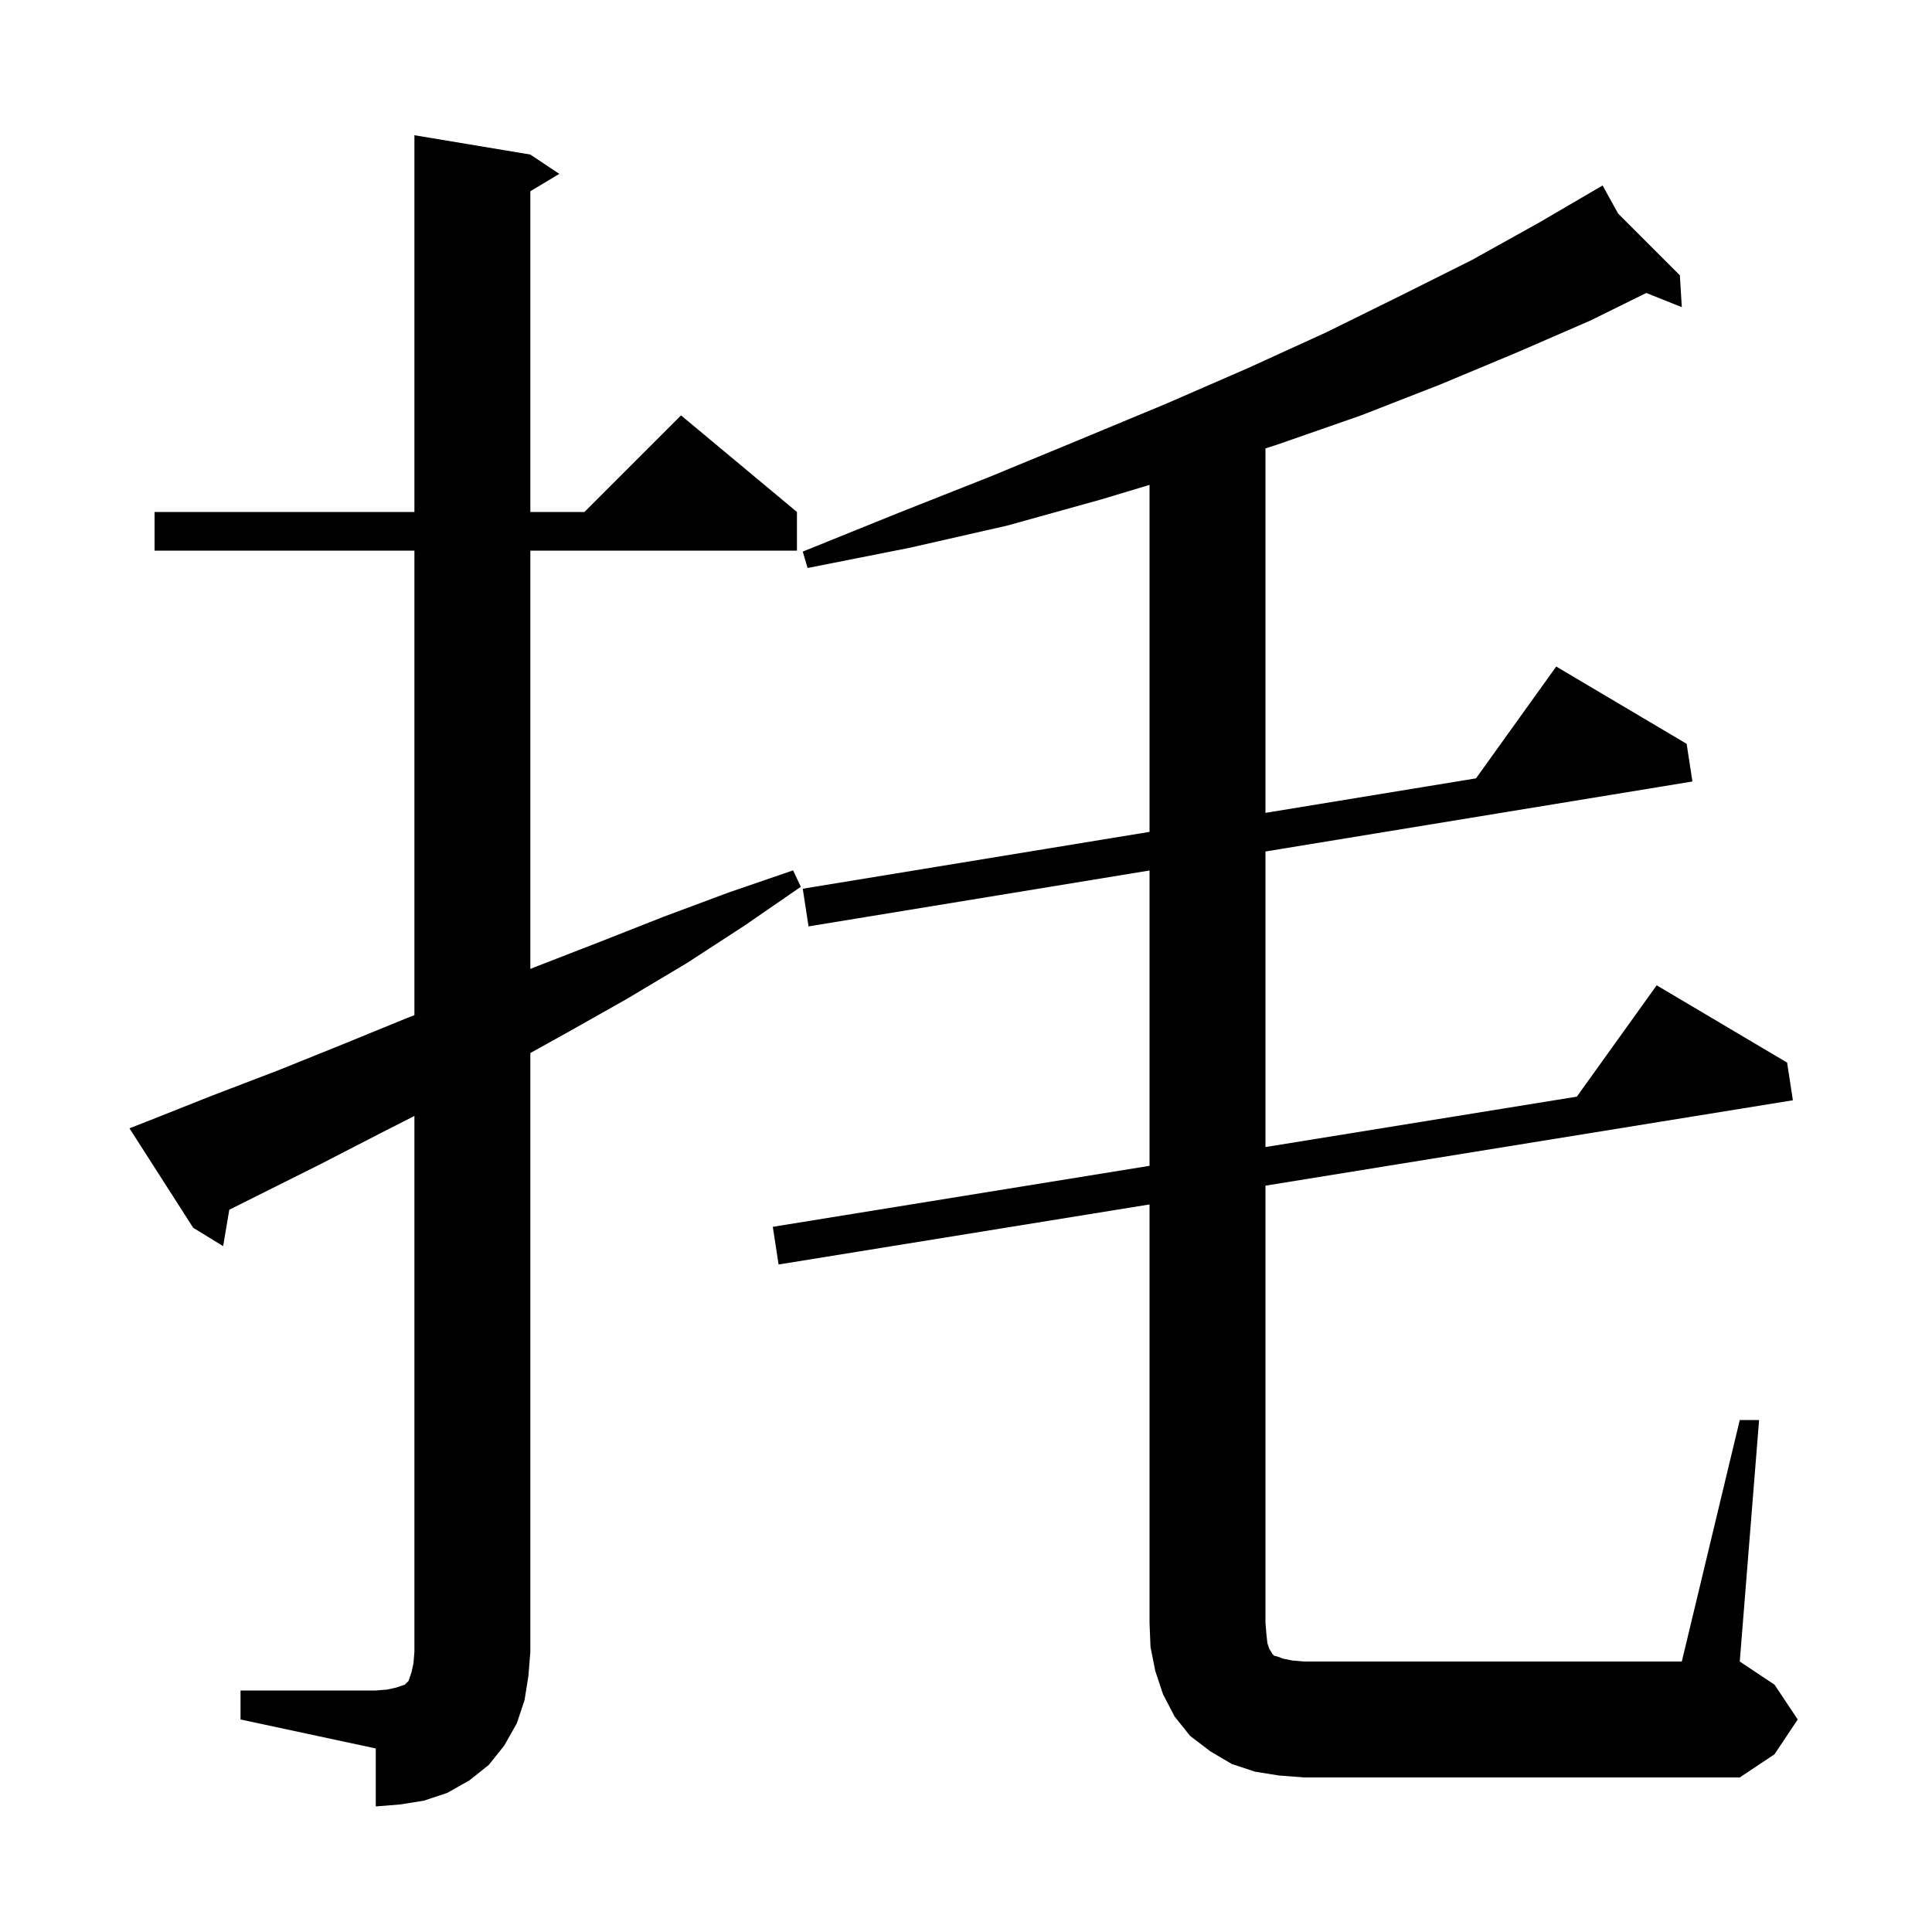 <svg xmlns="http://www.w3.org/2000/svg" xmlns:xlink="http://www.w3.org/1999/xlink" version="1.1" baseProfile="full" viewBox="0 0 200 200" width="200" height="200">
<g fill="black">
<path d="M 24.9 175.0 L 38.9 175.0 L 40.1 174.9 L 41.0 174.7 L 41.9 174.4 L 42.3 174.0 L 42.6 173.1 L 42.8 172.2 L 42.9 171.0 L 42.9 115.525 L 39.6 117.2 L 33.2 120.5 L 23.737 125.232 L 23.1 129.0 L 20.0 127.1 L 13.4 116.8 L 15.2 116.1 L 22.0 113.4 L 28.8 110.8 L 35.5 108.1 L 42.1 105.4 L 42.9 105.09 L 42.9 57.0 L 16.0 57.0 L 16.0 53.0 L 42.9 53.0 L 42.9 14.0 L 54.9 16.0 L 57.9 18.0 L 54.9 19.8 L 54.9 53.0 L 60.5 53.0 L 70.5 43.0 L 82.5 53.0 L 82.5 57.0 L 54.9 57.0 L 54.9 100.305 L 55.4 100.1 L 62.1 97.5 L 68.7 94.9 L 75.4 92.4 L 82.1 90.1 L 82.9 91.8 L 77.1 95.8 L 71.1 99.7 L 64.9 103.4 L 58.7 106.9 L 54.9 109.011 L 54.9 171.0 L 54.7 173.5 L 54.3 176.0 L 53.5 178.4 L 52.2 180.7 L 50.6 182.7 L 48.6 184.3 L 46.3 185.6 L 43.9 186.4 L 41.4 186.8 L 38.9 187.0 L 38.9 181.0 L 24.9 178.0 Z M 180.1 147.0 L 182.1 147.0 L 180.1 172.0 L 183.7 174.4 L 186.1 178.0 L 183.7 181.6 L 180.1 184.0 L 135.0 184.0 L 132.4 183.8 L 129.9 183.4 L 127.5 182.6 L 125.3 181.3 L 123.2 179.7 L 121.6 177.7 L 120.4 175.4 L 119.6 173.0 L 119.1 170.5 L 119.0 168.0 L 119.0 124.683 L 80.6 130.9 L 80.0 127.0 L 119.0 120.686 L 119.0 90.113 L 83.7 95.9 L 83.1 92.0 L 119.0 86.115 L 119.0 50.195 L 114.0 51.7 L 104.3 54.4 L 94.2 56.7 L 83.6 58.8 L 83.1 57.1 L 93.0 53.1 L 102.6 49.3 L 111.8 45.5 L 120.7 41.8 L 129.2 38.1 L 137.3 34.4 L 145.0 30.6 L 152.4 26.9 L 159.4 23.0 L 165.9 19.2 L 167.504 22.104 L 173.9 28.5 L 174.1 31.8 L 170.423 30.329 L 164.6 33.2 L 157.0 36.5 L 149.1 39.8 L 140.9 43.0 L 132.3 46.0 L 131.0 46.419 L 131.0 84.148 L 152.797 80.574 L 161.1 69.0 L 174.6 77.0 L 175.2 80.9 L 131.0 88.146 L 131.0 118.743 L 163.233 113.524 L 171.5 102.0 L 185.0 110.0 L 185.6 113.9 L 131.0 122.74 L 131.0 168.0 L 131.1 169.2 L 131.2 170.1 L 131.4 170.7 L 131.6 171.0 L 131.7 171.2 L 131.9 171.4 L 132.3 171.5 L 132.8 171.7 L 133.8 171.9 L 135.0 172.0 L 174.1 172.0 Z " />
</g>
</svg>
